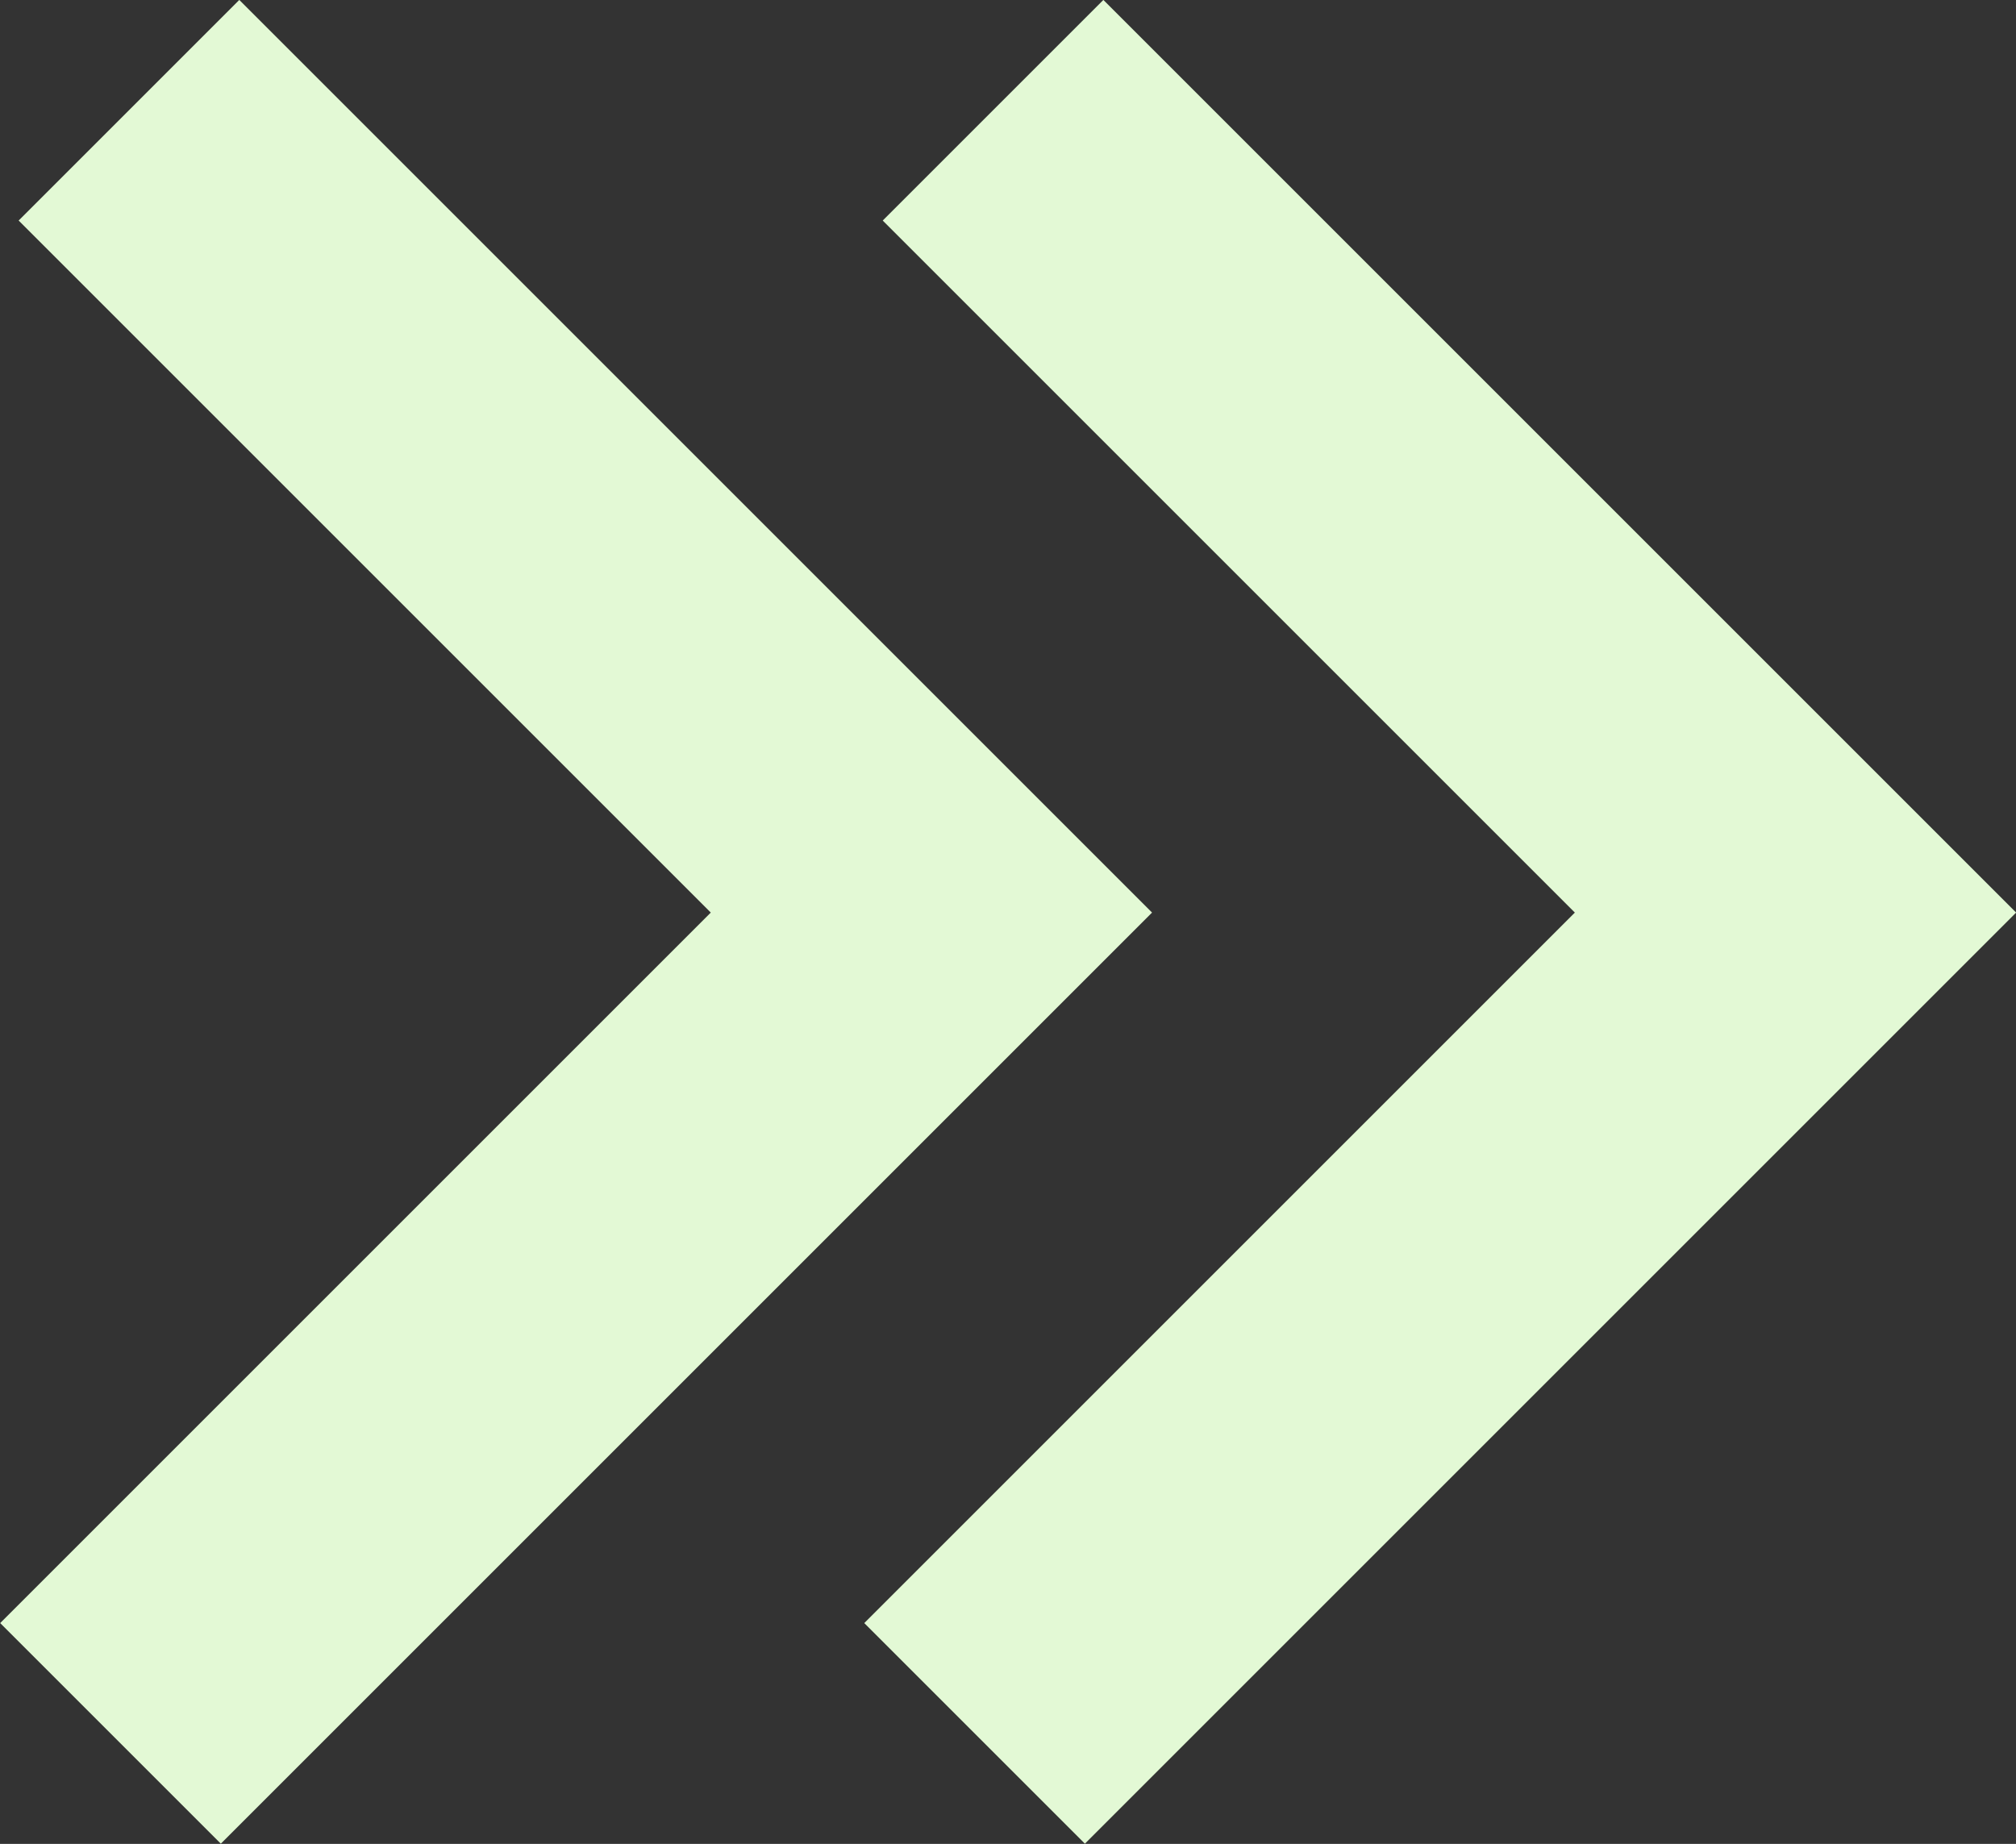 <?xml version="1.0" encoding="UTF-8"?>
<svg id="Ebene_1" data-name="Ebene 1" xmlns="http://www.w3.org/2000/svg" viewBox="0 0 77.53 70.92">
  <rect x="0" y="0" width="77.53" height="70.92" fill="#333333" stroke="none"/>
  <defs>
    <style>
      .cls-1 {
        fill: none;
        stroke: #e3f9d5;
        stroke-width: 12px;
      }
    </style>
  </defs>
  <path class="cls-1" d="M38.19,4.24l30.86,30.86-31.57,31.57"/>
  <path class="cls-1" d="M4.96,4.24l30.86,30.86-31.57,31.57"/>
</svg>